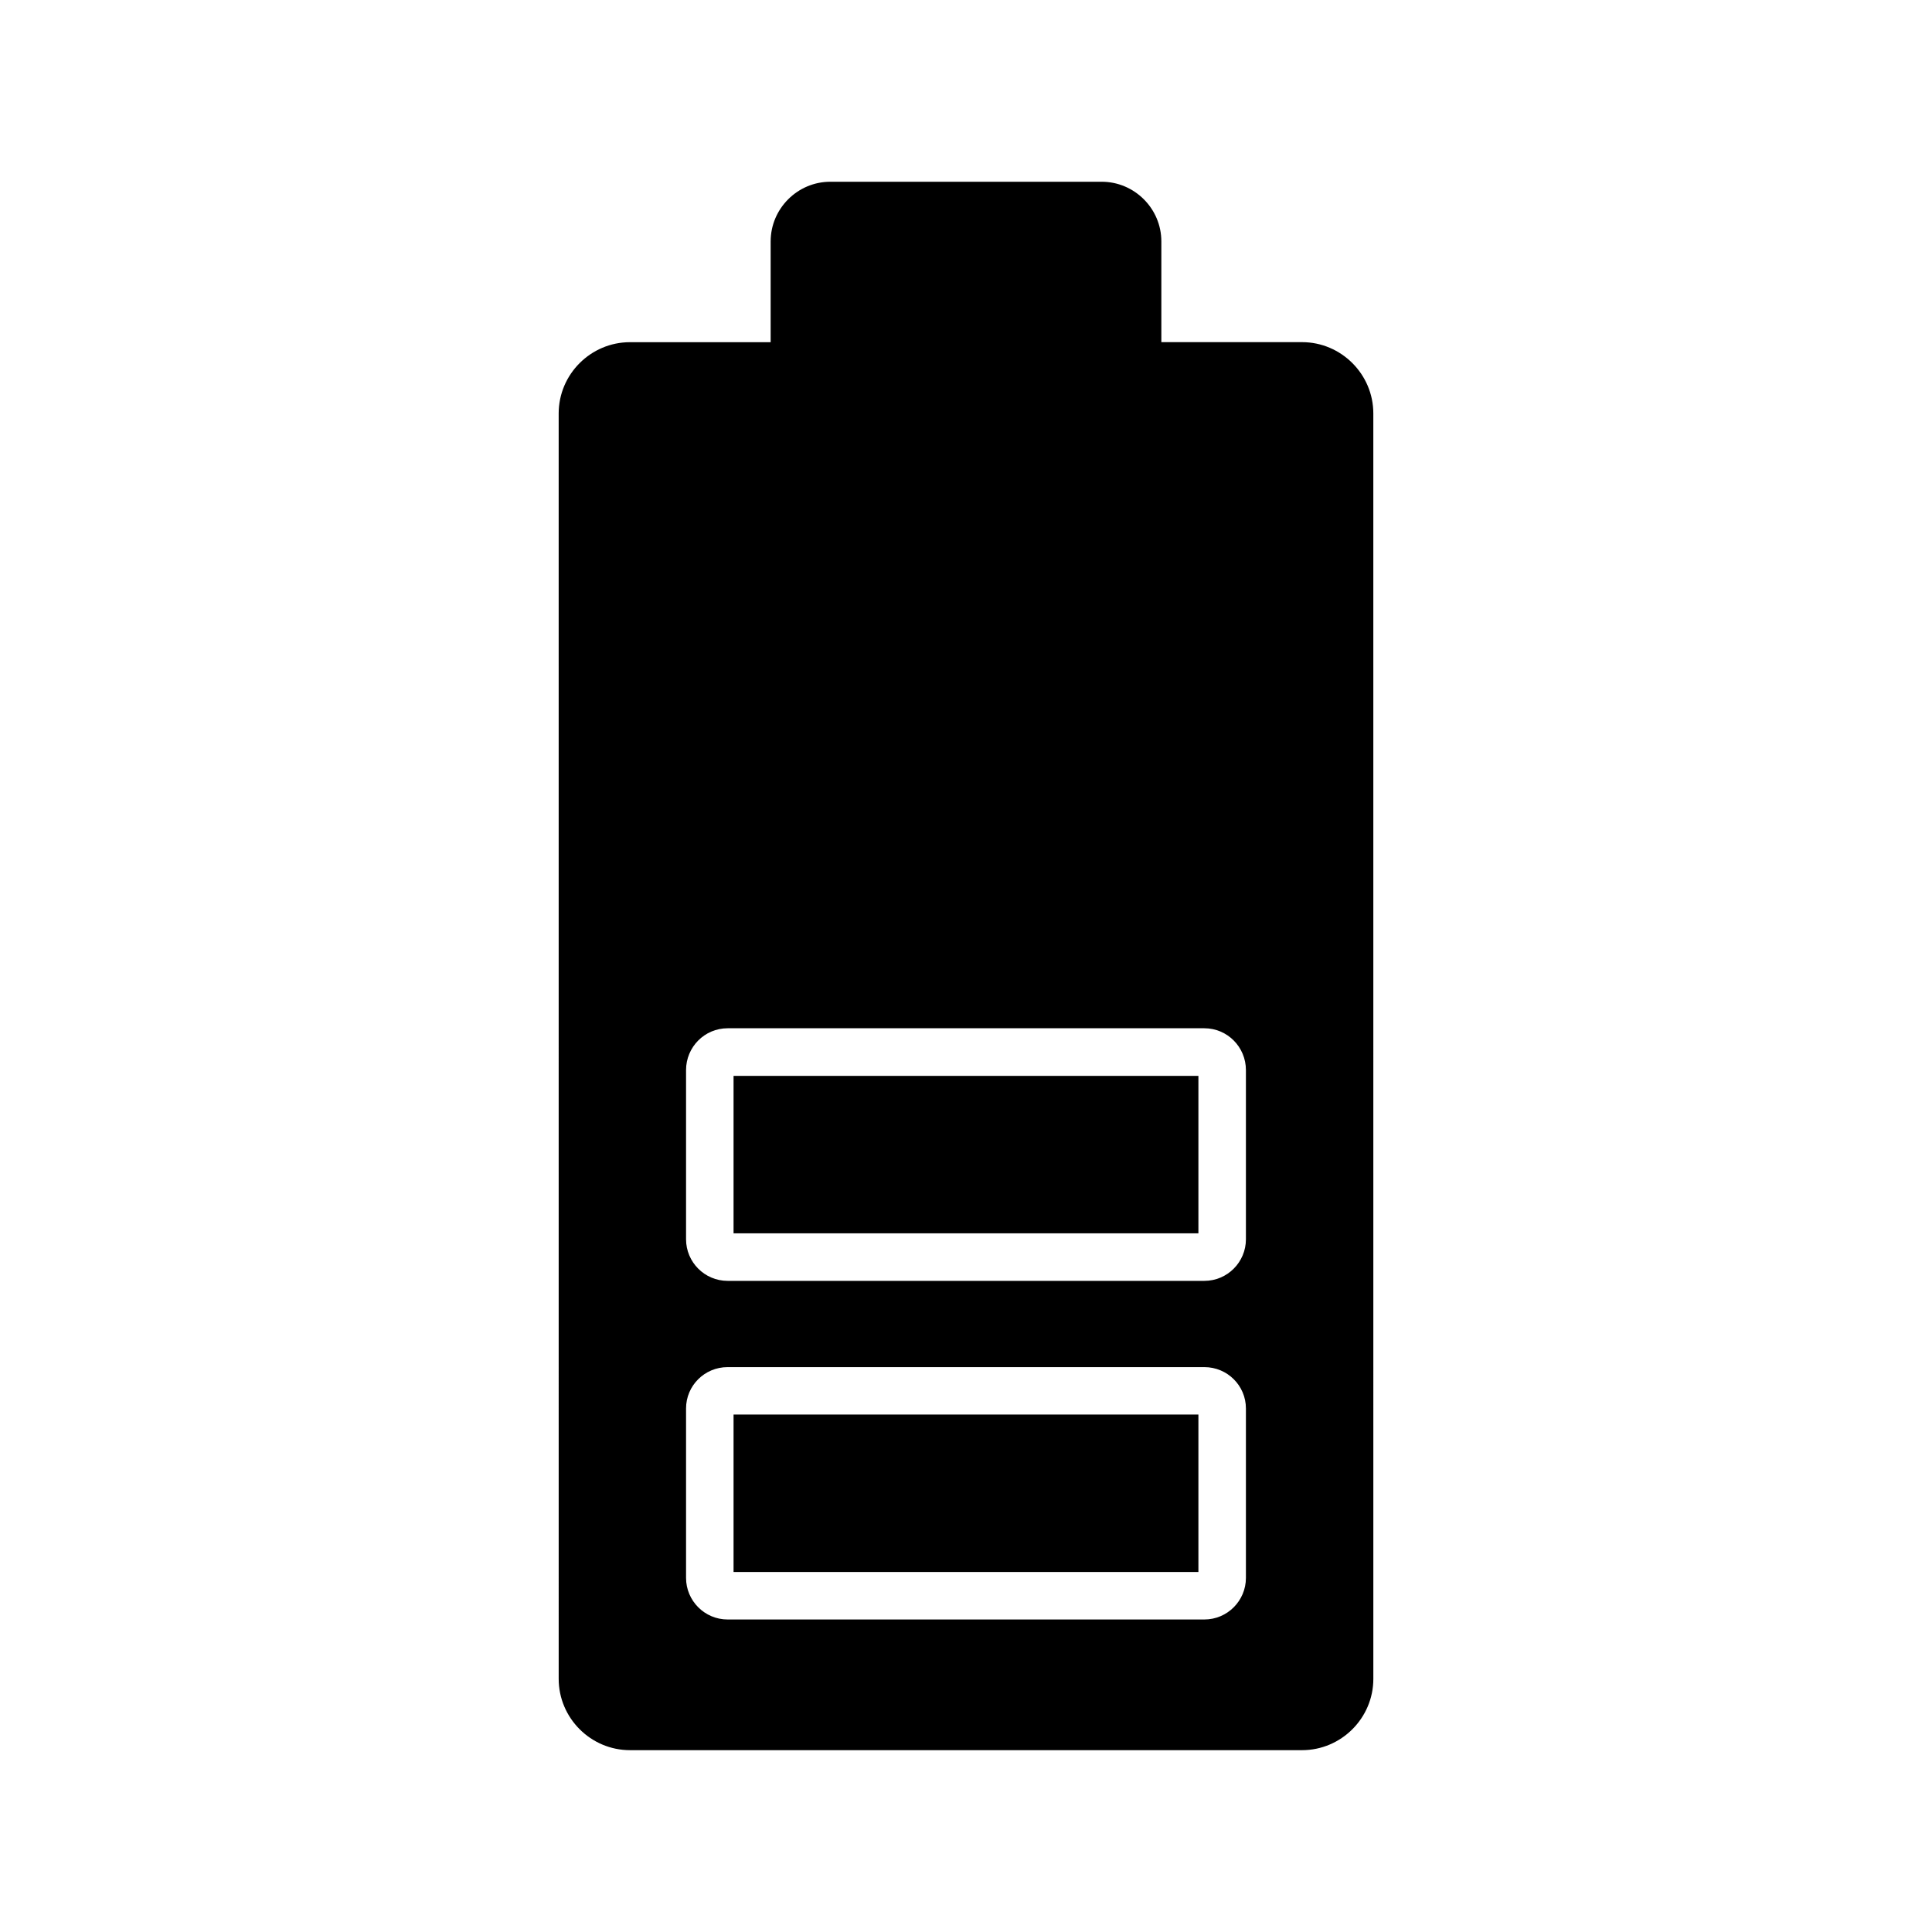 <?xml version="1.0" encoding="UTF-8"?>
<!-- Uploaded to: ICON Repo, www.svgrepo.com, Generator: ICON Repo Mixer Tools -->
<svg fill="#000000" width="800px" height="800px" version="1.1" viewBox="144 144 512 512" xmlns="http://www.w3.org/2000/svg">
 <g>
  <path d="m338.4 518.87h123.19v41.723h-123.19z"/>
  <path d="m338.4 429.12h123.19v41.723h-123.19z"/>
  <path d="m348.23 207.98v26.703h-37.281c-10.391 0-18.895 8.5-18.895 18.895l0.004 335.34c0 10.391 8.504 18.895 18.895 18.895h178.1c10.391 0 18.895-8.504 18.895-18.895l-0.004-335.35c0-10.391-8.504-18.895-18.895-18.895h-37.281v-26.699c0-8.691-7.117-15.809-15.809-15.809h-71.918c-8.691 0-15.809 7.117-15.809 15.809zm125.95 354.18c0 6.047-4.914 11.02-11.02 11.02h-126.33c-6.109 0-11.02-4.977-11.02-11.02v-44.902c0-6.047 4.914-10.957 11.02-10.957h126.33c6.109 0 11.02 4.91 11.02 10.957zm-11.02-145.66c6.109 0 11.02 4.977 11.02 11.082v44.84c0 6.047-4.914 11.02-11.02 11.02h-126.33c-6.109 0-11.02-4.977-11.02-11.02v-44.84c0-6.109 4.914-11.082 11.02-11.082z"/>
 </g>
</svg>